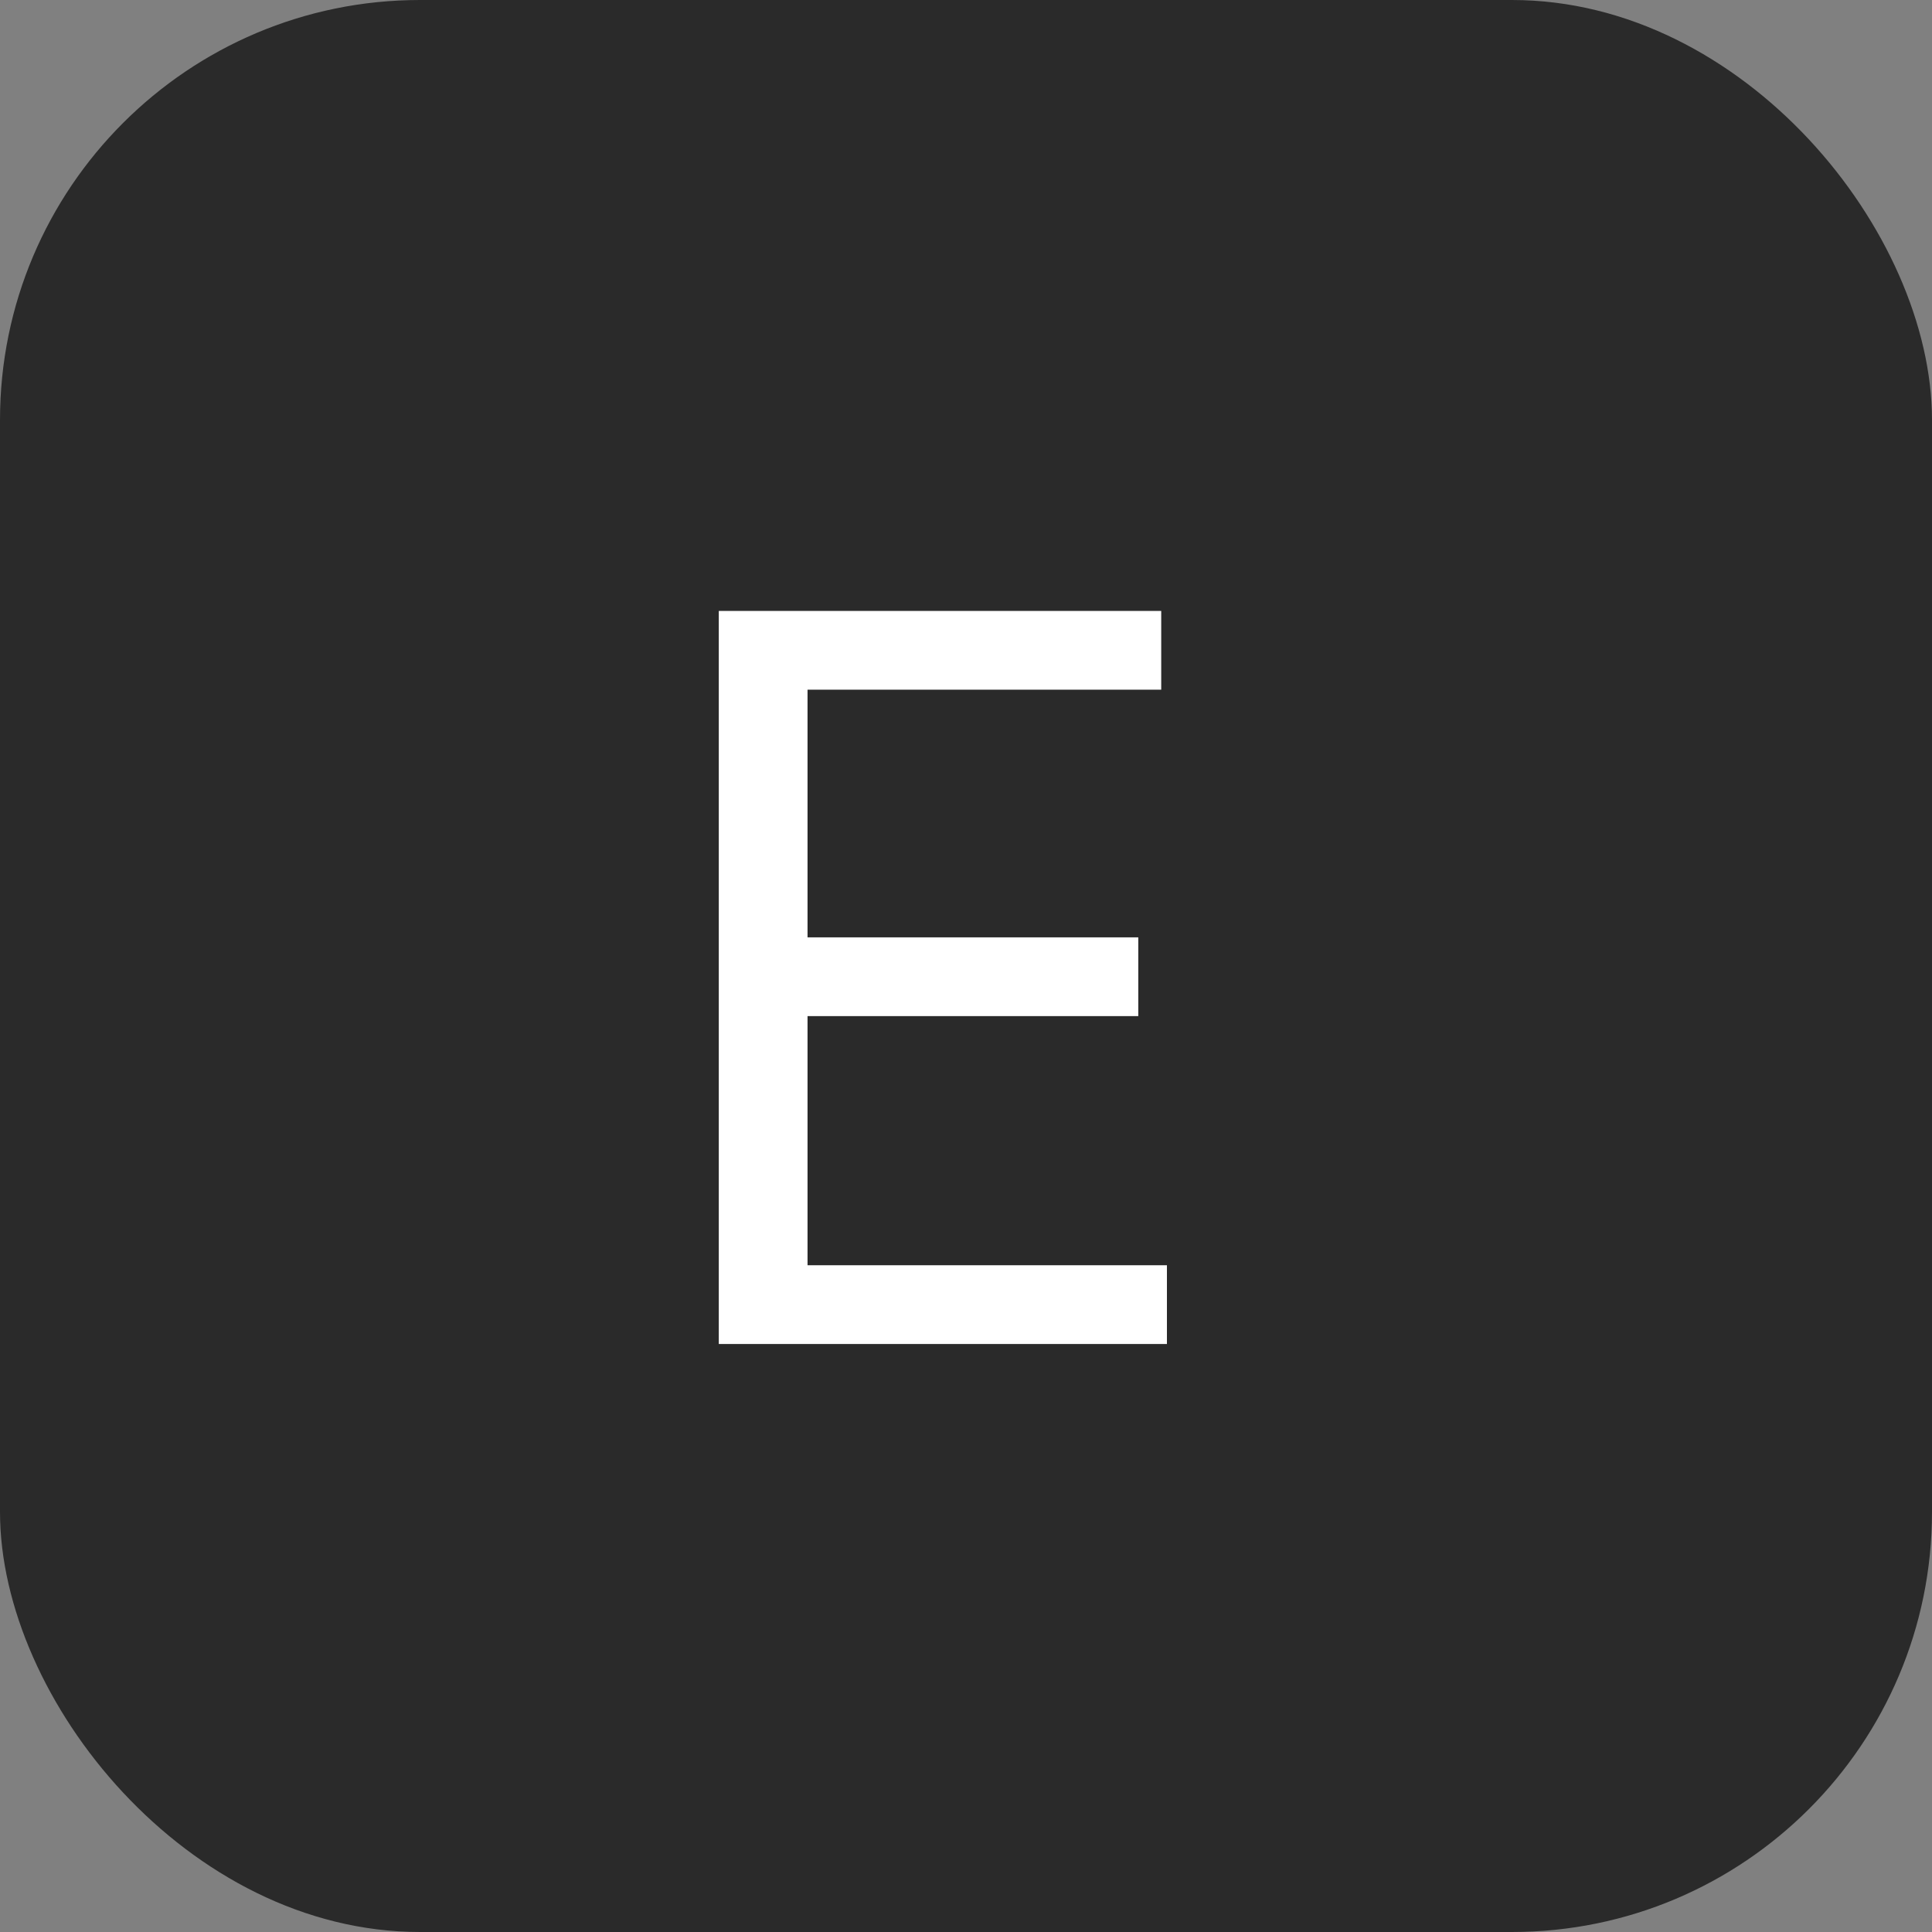 <?xml version="1.0" encoding="UTF-8"?> <svg xmlns="http://www.w3.org/2000/svg" width="46" height="46" viewBox="0 0 46 46" fill="none"><rect x="0" y="0" width="46" height="46" fill="#808080" stroke="none"/><rect width="46" height="46" rx="10" fill="#2A2A2A"></rect><path d="M17.114 32V14.546H27.648V16.421H19.227V22.318H27.102V24.193H19.227V30.125H27.784V32H17.114Z" fill="white"></path></svg> 